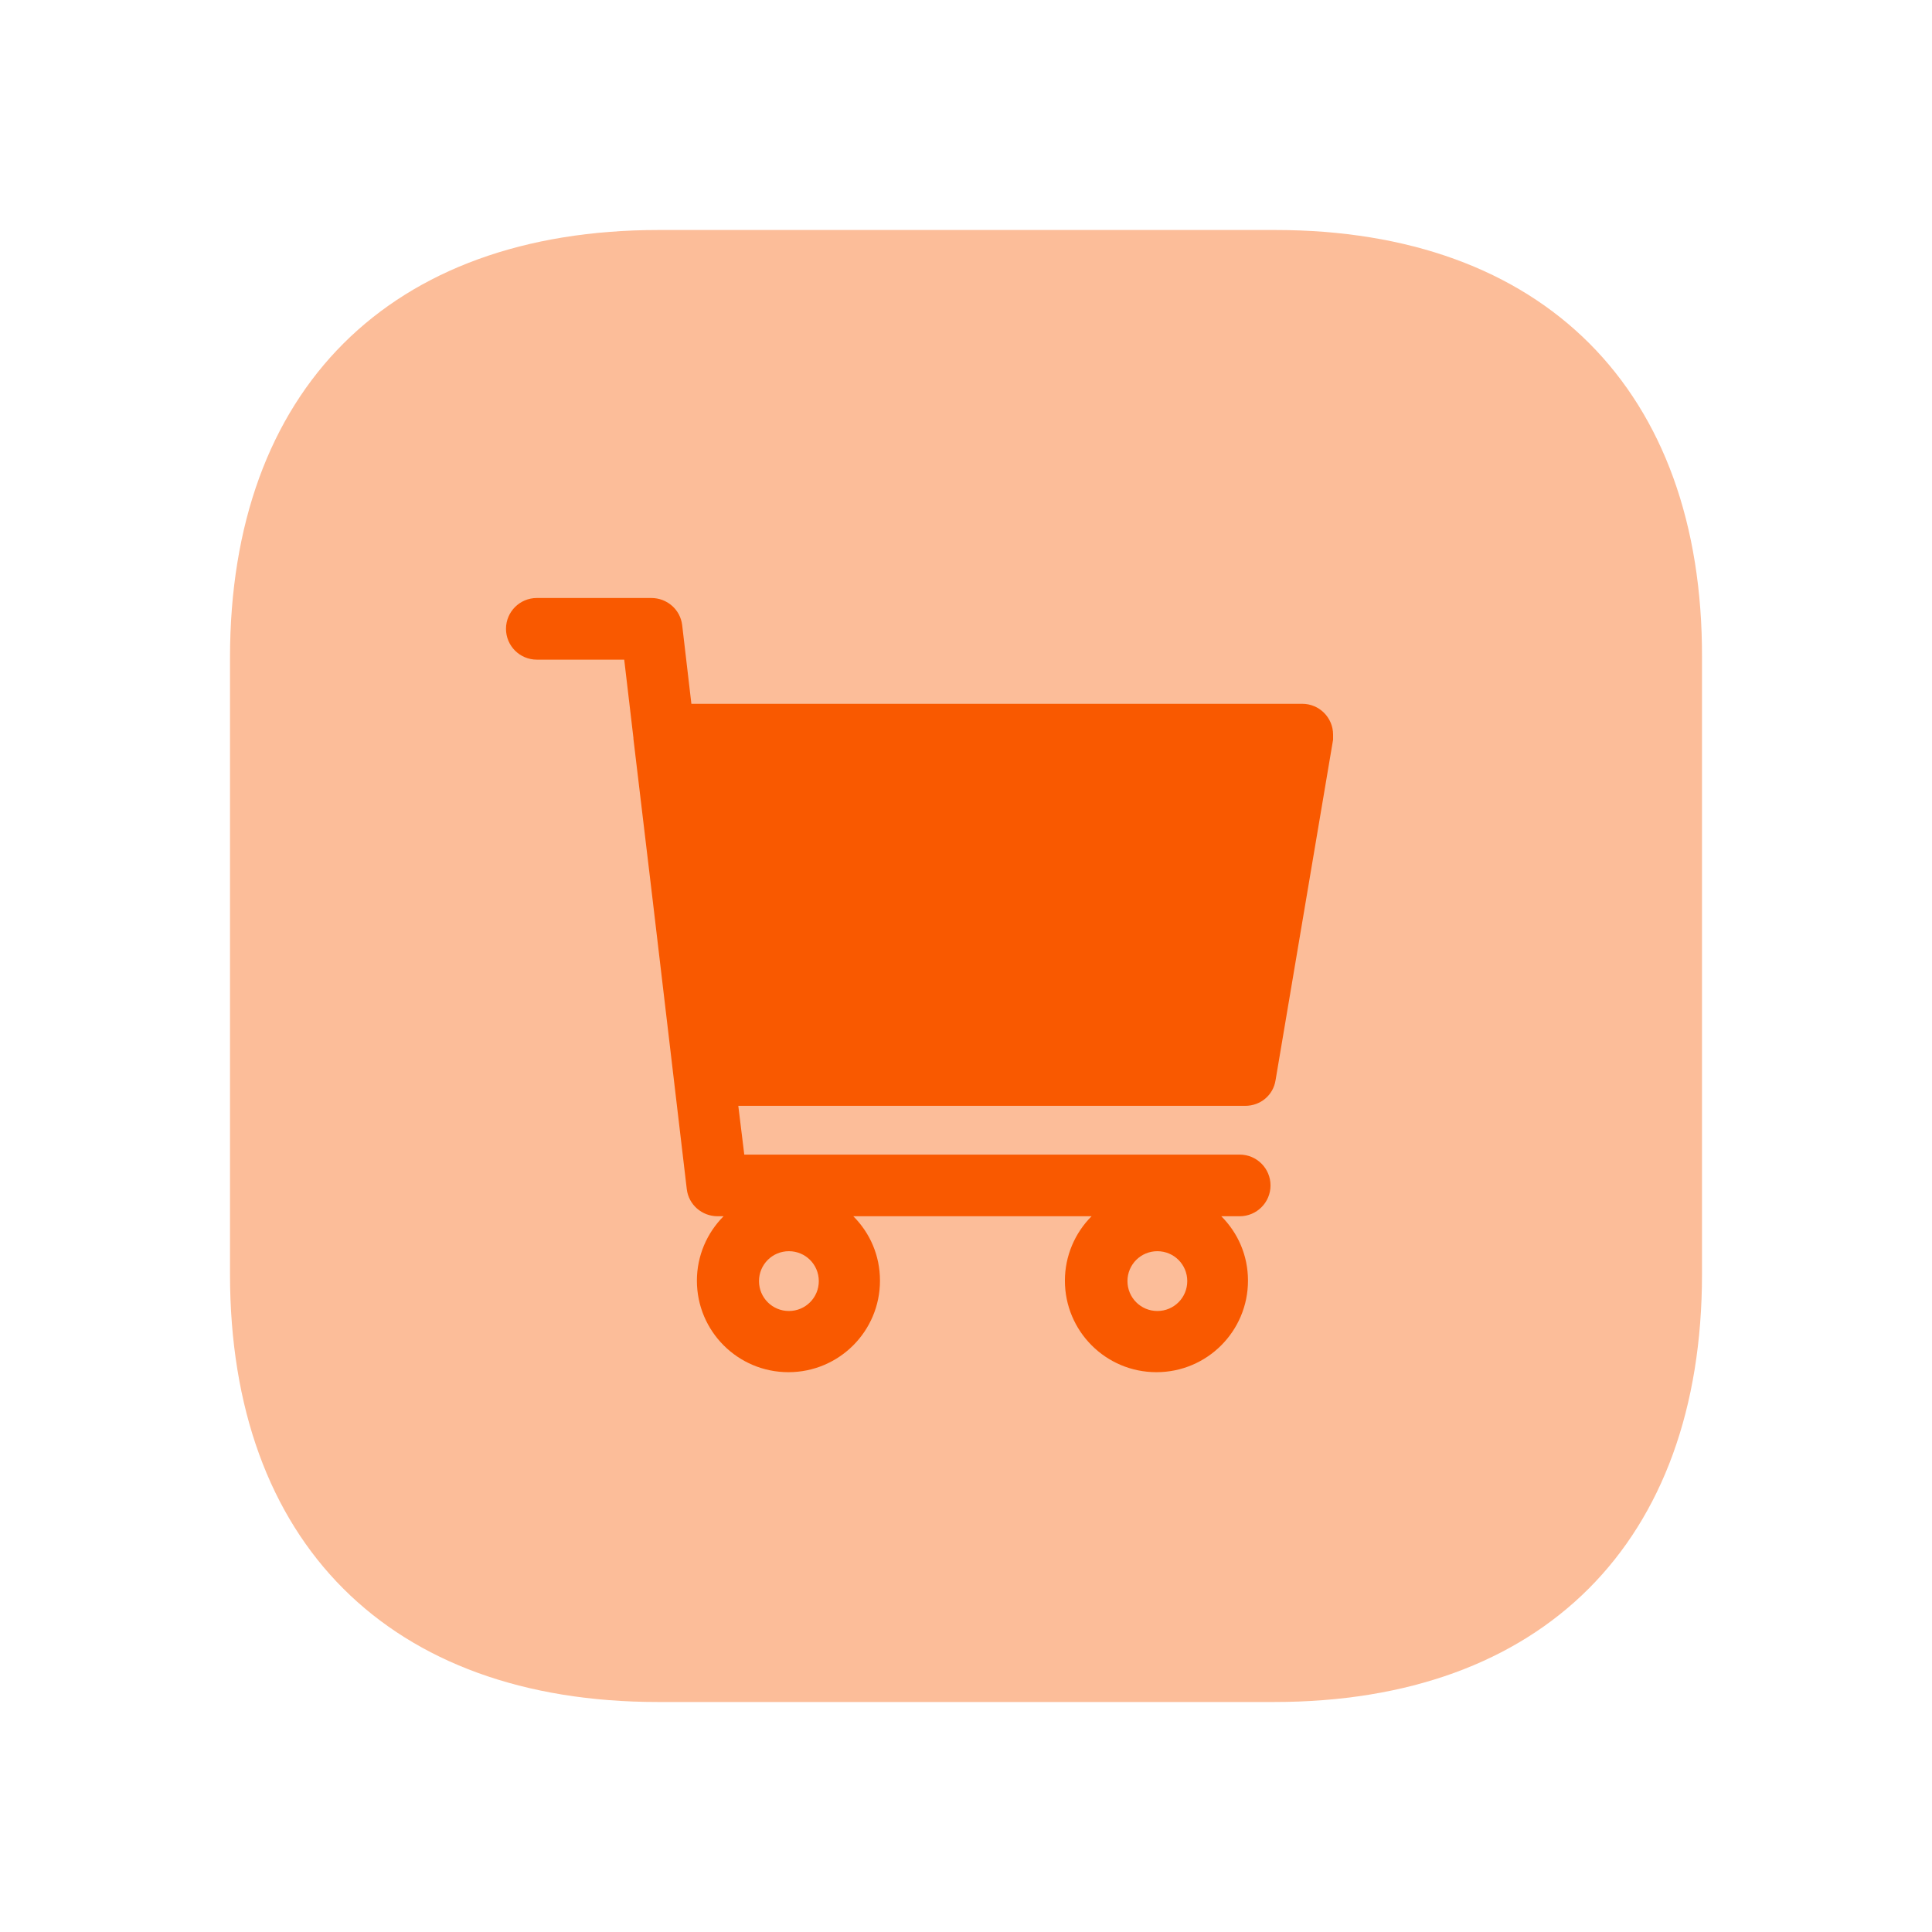 <?xml version="1.0" encoding="UTF-8"?>
<svg xmlns="http://www.w3.org/2000/svg" id="Layer_1" data-name="Layer 1" viewBox="0 0 42 42">
  <defs>
    <style>
      .cls-1 {
        fill: #f95a00;
        isolation: isolate;
        opacity: .4;
      }

      .cls-2 {
        fill: #f95900;
      }
    </style>
  </defs>
  <path class="cls-1" d="m27.72,5h-13.4c-5.84,0-9.32,3.47-9.32,9.3v13.4c0,5.83,3.47,9.3,9.3,9.3h13.4c5.83,0,9.3-3.47,9.3-9.3v-13.4c.02-5.83-3.46-9.3-9.28-9.3Z"></path>
  <path class="cls-2" d="m28.34,15.3h-13.31l-.2-1.71c-.04-.34-.33-.59-.67-.59h-2.49c-.37,0-.67.3-.67.67s.3.67.67.67h1.9l.2,1.7v.02l.42,3.52h0s.74,6.27.74,6.27c.04.34.33.59.67.59h.13c-.36.36-.58.86-.58,1.4,0,1.1.89,1.99,1.99,1.99s1.99-.89,1.99-1.99c0-.55-.22-1.04-.58-1.4h5.18c-.36.36-.58.86-.58,1.4,0,1.1.89,1.99,1.99,1.99s1.99-.89,1.99-1.99c0-.55-.22-1.04-.58-1.4h.4c.37,0,.67-.3.67-.67s-.3-.67-.67-.67h-10.77l-.13-1.06h11.02c.33,0,.61-.23.66-.56l1.25-7.4s0-.08,0-.11c0-.37-.3-.67-.67-.67Zm-3.18,11.9c.36,0,.65.29.65.65s-.29.65-.65.65-.65-.29-.65-.65.29-.65.65-.65Zm-8.01,0c.36,0,.65.29.65.65s-.29.65-.65.65-.65-.29-.65-.65.29-.65.65-.65Z"></path>
</svg>
